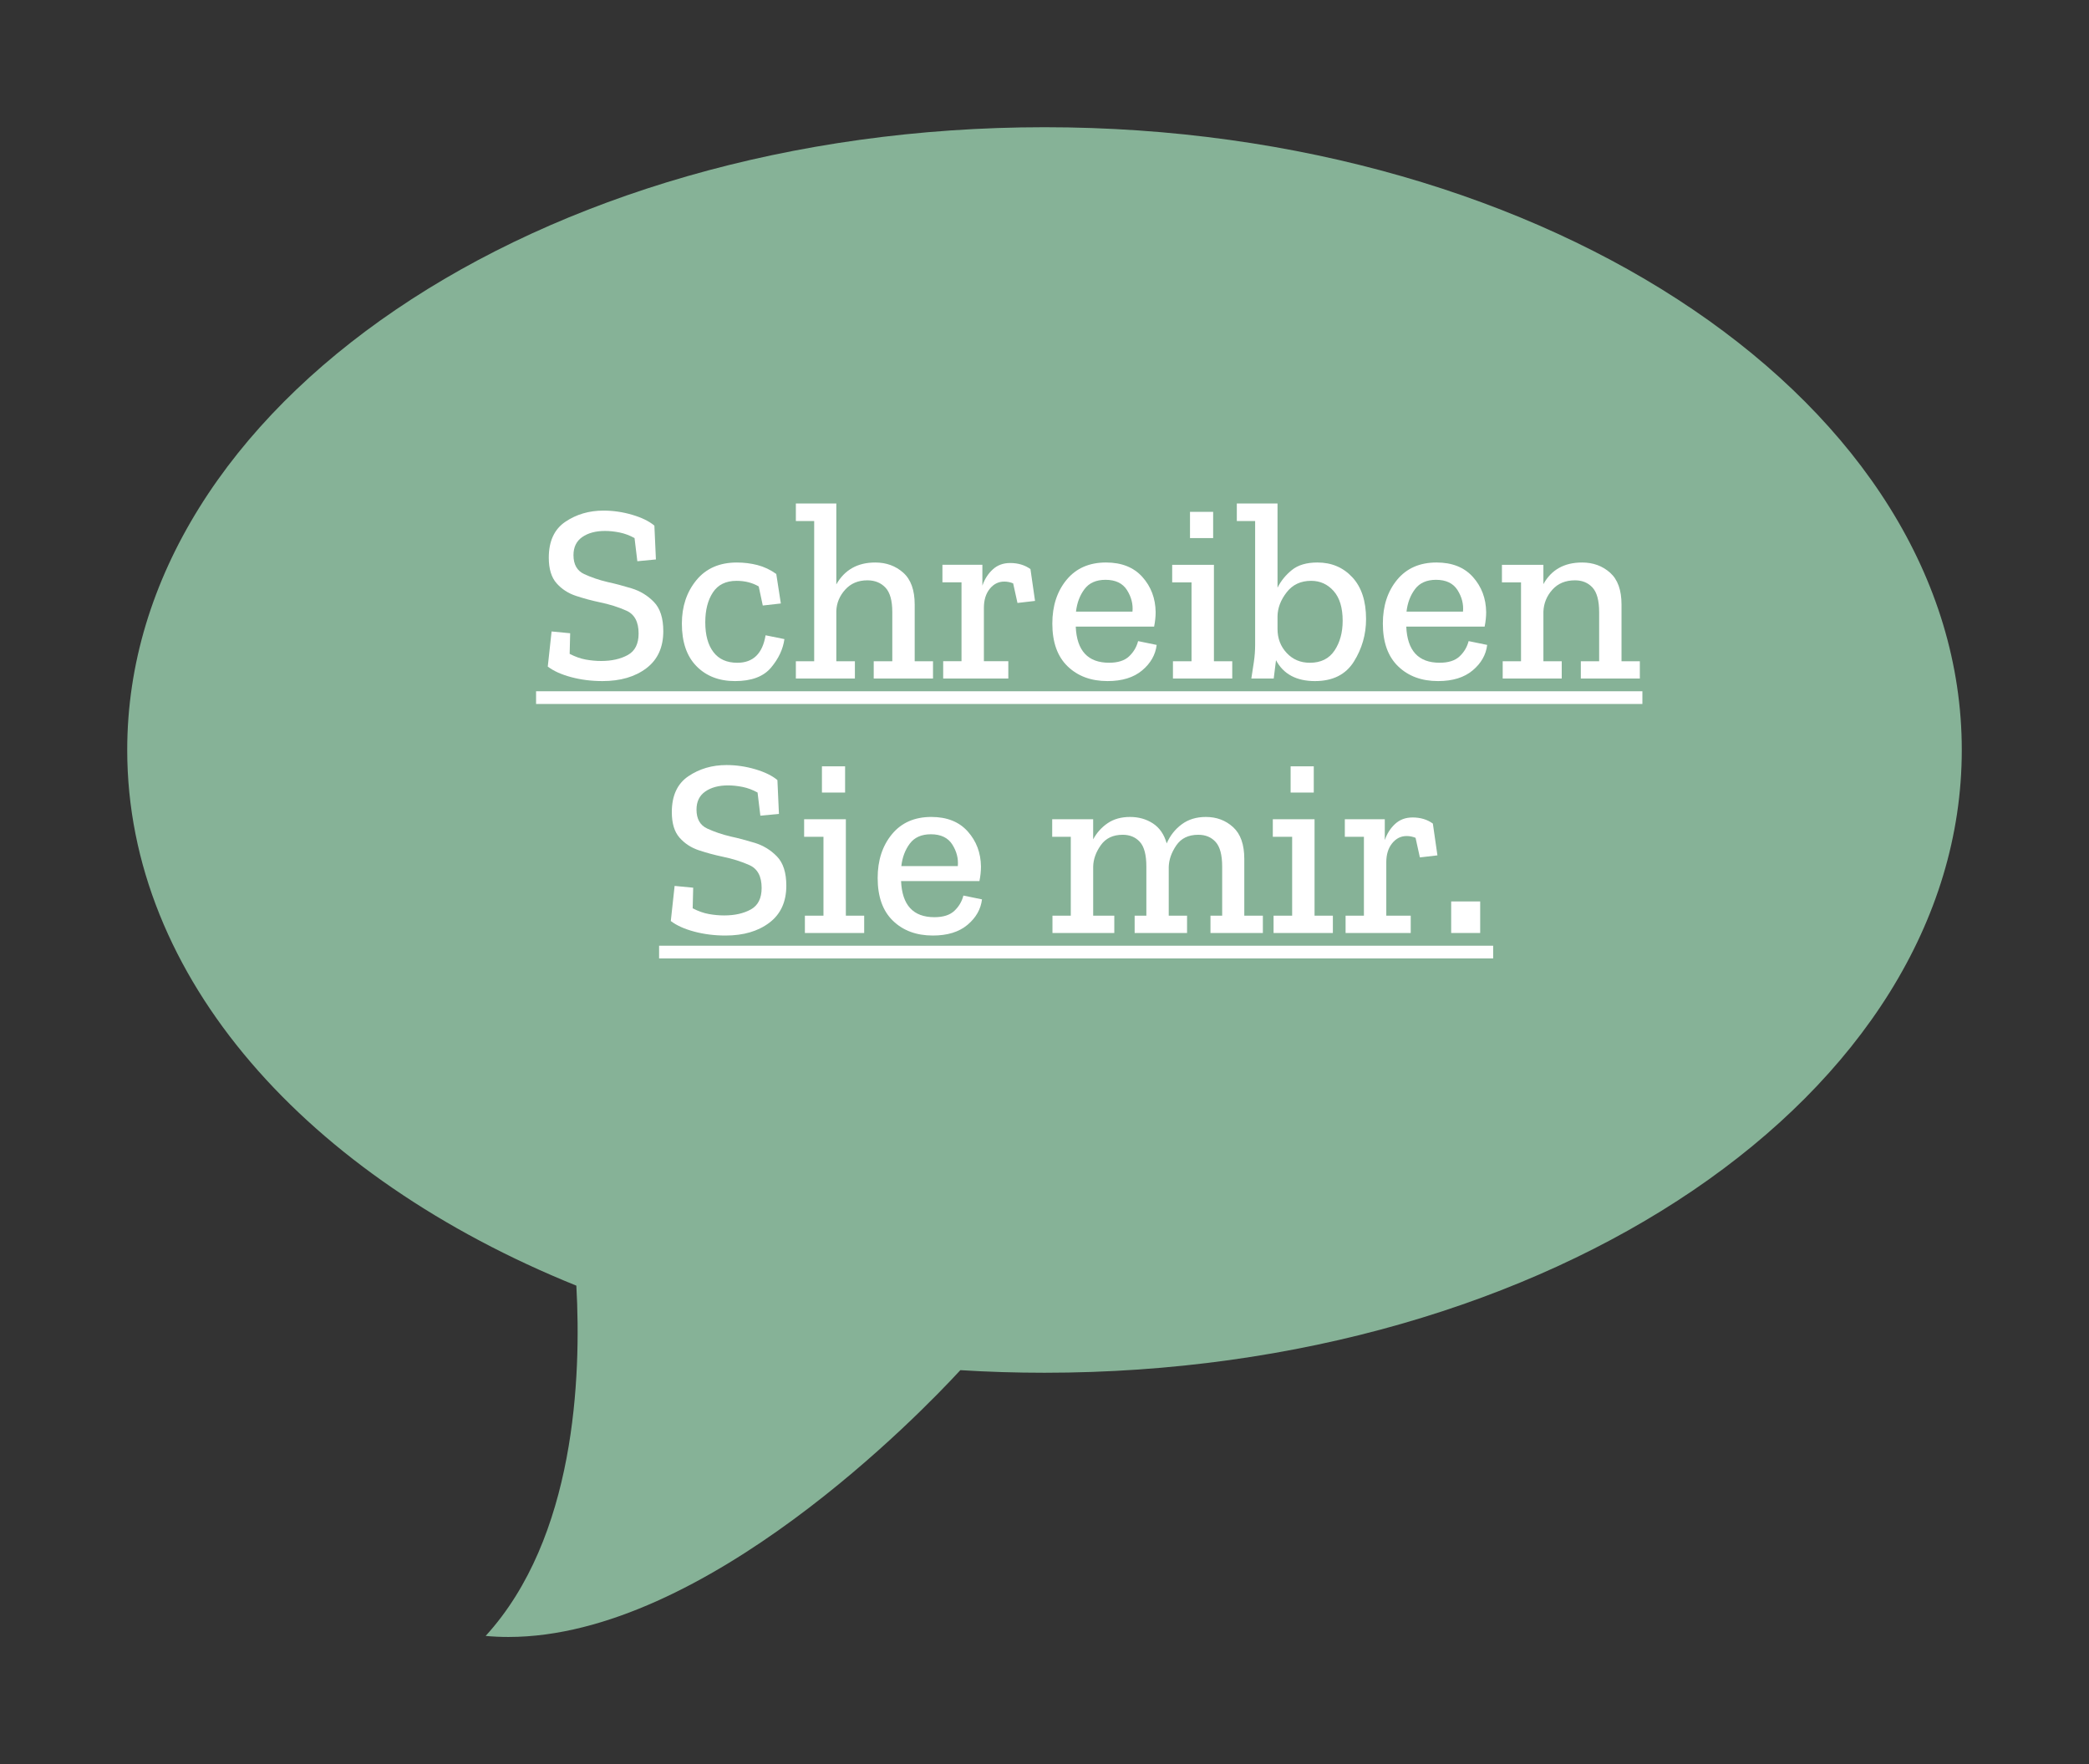 <?xml version="1.0" encoding="UTF-8"?>
<svg id="Layer_1" xmlns="http://www.w3.org/2000/svg" width="197.041" height="166.4" version="1.1" viewBox="0 0 197.041 166.4">
  <rect x="0" y="0" width="197.041" height="166.4" fill="#333333" stroke="none"/>
  <!-- Generator: Adobe Illustrator 29.5.1, SVG Export Plug-In . SVG Version: 2.1.0 Build 141)  -->
  <defs>
    <style>
      .st0 {
        isolation: isolate;
      }

      .st1 {
        fill: #86b297;
      }

      .st2 {
        fill: #fff;
      }
    </style>
  </defs>
  <path id="Vereinigungsmenge_8-2" class="st1" d="M45.808,154.301c8.459-9.269,9.033-24.414,8.555-33.038-25.363-10.243-42.363-29.035-42.363-50.524,0-32.44,38.736-58.739,86.521-58.739s86.52,26.3,86.52,58.739-38.736,58.739-86.52,58.739c-2.678,0-5.324-.081-7.938-.244-3.638,3.947-24.057,25.163-42.617,25.166-.724,0-1.442-.032-2.158-.099Z"/>
  <g id="Schreiben_Sie_mir." class="st0">
    <g class="st0">
      <path class="st2" d="M62.564,59.536c0,1.52-.532,2.685-1.596,3.492s-2.444,1.212-4.14,1.212c-1.04,0-2.024-.124-2.952-.372-.928-.248-1.664-.58-2.208-.996l.36-3.312,1.752.168-.048,1.944c.528.273,1.036.452,1.524.54.488.088.972.132,1.452.132.992,0,1.828-.188,2.508-.564s1.02-1.052,1.02-2.028c0-1.088-.38-1.804-1.14-2.148-.76-.344-1.612-.611-2.556-.804-.752-.159-1.492-.359-2.22-.6s-1.336-.636-1.824-1.188c-.488-.552-.732-1.355-.732-2.412,0-1.552.519-2.68,1.56-3.384s2.24-1.056,3.6-1.056c.912,0,1.816.132,2.712.396.896.265,1.592.605,2.088,1.02l.144,3.191-1.752.168-.264-2.184c-.464-.256-.936-.432-1.416-.528-.48-.096-.936-.144-1.368-.144-.88,0-1.596.192-2.148.576-.552.384-.828.952-.828,1.704,0,.88.336,1.476,1.008,1.788.672.311,1.416.564,2.232.756.672.144,1.416.34,2.232.588s1.52.676,2.112,1.284c.592.607.888,1.527.888,2.76Z"/>
      <path class="st2" d="M73.988,60.28c-.128.944-.548,1.84-1.26,2.688-.712.849-1.844,1.272-3.396,1.272-1.504,0-2.716-.468-3.636-1.404-.92-.935-1.38-2.275-1.38-4.019,0-1.616.456-2.981,1.368-4.093.912-1.111,2.184-1.668,3.816-1.668.672,0,1.32.081,1.944.24.624.16,1.216.44,1.776.84l.432,2.784-1.704.192-.384-1.801c-.608-.352-1.304-.527-2.088-.527-1.008,0-1.752.364-2.232,1.092-.48.729-.72,1.668-.72,2.82,0,1.2.256,2.136.768,2.808.512.672,1.264,1.008,2.256,1.008,1.488,0,2.376-.863,2.664-2.592l1.776.36Z"/>
      <path class="st2" d="M88.004,64h-5.592v-1.632h1.752v-4.632c0-1.088-.216-1.86-.648-2.316s-1-.684-1.704-.684c-.864,0-1.56.292-2.088.876s-.808,1.252-.84,2.004v4.752h1.752v1.632h-5.568v-1.632h1.728v-13.225h-1.728v-1.655h3.816v7.632c.784-1.376,2.008-2.064,3.672-2.064,1.04,0,1.92.32,2.64.96.72.641,1.08,1.641,1.08,3v5.353h1.728v1.632Z"/>
      <path class="st2" d="M95.276,53.103c.751,0,1.392.192,1.92.576l.432,3-1.656.192-.408-1.848c-.272-.112-.552-.168-.84-.168-.544,0-1,.228-1.368.684s-.552,1.052-.552,1.788v5.04h2.304v1.632h-6.144v-1.632h1.728v-7.44h-1.8v-1.655h3.768v1.968c.207-.608.532-1.116.972-1.524.44-.408.988-.612,1.644-.612Z"/>
      <path class="st2" d="M109.1,60.832c-.112.928-.568,1.728-1.368,2.4-.8.672-1.888,1.008-3.264,1.008-1.552,0-2.808-.464-3.769-1.393-.96-.928-1.44-2.272-1.44-4.031,0-1.664.447-3.04,1.344-4.128s2.137-1.633,3.721-1.633c1.472,0,2.615.456,3.432,1.368.815.912,1.231,2.017,1.248,3.312,0,.432-.048.888-.144,1.367h-7.392c.096,2.272,1.144,3.408,3.144,3.408.832,0,1.46-.199,1.885-.6.424-.399.708-.88.852-1.44l1.752.36ZM106.819,57.688c.065-.704-.107-1.381-.516-2.028-.408-.648-1.084-.972-2.028-.972-.88,0-1.54.292-1.98.876-.44.584-.708,1.292-.804,2.124h5.327Z"/>
      <path class="st2" d="M116.228,64h-5.592v-1.632h1.752v-7.44h-1.824v-1.655h3.937v9.096h1.728v1.632ZM112.244,50.752v-2.472h2.184v2.472h-2.184Z"/>
      <path class="st2" d="M128.852,58.384c0,1.456-.384,2.796-1.151,4.021-.769,1.224-1.992,1.836-3.672,1.836-1.744,0-2.969-.656-3.672-1.968-.017.128-.053.416-.108.863-.057.448-.093.736-.108.864h-2.111c.079-.496.159-1.016.239-1.56s.12-1.08.12-1.608v-11.688h-1.728v-1.655h3.84v7.943c.32-.64.771-1.195,1.356-1.668.583-.472,1.388-.708,2.411-.708,1.328,0,2.425.465,3.288,1.393.864.928,1.296,2.24,1.296,3.936ZM126.644,58.552c0-1.231-.284-2.168-.852-2.808-.568-.64-1.276-.96-2.124-.96-.977,0-1.744.359-2.304,1.08-.56.72-.849,1.472-.864,2.256v1.2c0,.895.288,1.652.864,2.268.576.616,1.304.924,2.184.924,1.04,0,1.815-.384,2.328-1.151.512-.769.768-1.704.768-2.809Z"/>
      <path class="st2" d="M140.275,60.832c-.112.928-.568,1.728-1.368,2.4-.8.672-1.888,1.008-3.264,1.008-1.552,0-2.808-.464-3.768-1.393-.96-.928-1.44-2.272-1.44-4.031,0-1.664.448-3.04,1.344-4.128.896-1.088,2.137-1.633,3.721-1.633,1.472,0,2.615.456,3.432,1.368.815.912,1.231,2.017,1.248,3.312,0,.432-.048.888-.144,1.367h-7.392c.096,2.272,1.144,3.408,3.144,3.408.832,0,1.46-.199,1.885-.6.424-.399.708-.88.852-1.44l1.752.36ZM137.995,57.688c.065-.704-.107-1.381-.516-2.028-.408-.648-1.084-.972-2.028-.972-.88,0-1.54.292-1.98.876-.44.584-.708,1.292-.804,2.124h5.327Z"/>
      <path class="st2" d="M154.676,64h-5.568v-1.632h1.728v-4.632c0-1.088-.209-1.86-.624-2.316-.417-.456-.969-.684-1.656-.684-.896,0-1.608.296-2.136.888-.528.592-.809,1.28-.841,2.064v4.68h1.728v1.632h-5.568v-1.632h1.728v-7.44h-1.8v-1.655h3.911v1.823c.752-1.359,1.969-2.04,3.648-2.04,1.04,0,1.92.32,2.64.96.721.641,1.08,1.641,1.08,3v5.353h1.728v1.632Z"/>
      <path class="st2" d="M50.564,66.399v-1.199h104.351v1.199H50.564Z"/>
    </g>
    <g class="st0">
      <path class="st2" d="M74.168,83.536c0,1.52-.532,2.685-1.596,3.492s-2.444,1.212-4.14,1.212c-1.04,0-2.024-.124-2.952-.372-.928-.248-1.664-.58-2.208-.996l.36-3.312,1.752.168-.048,1.944c.528.273,1.036.452,1.524.54.488.088.972.132,1.452.132.992,0,1.828-.188,2.508-.564s1.02-1.052,1.02-2.028c0-1.088-.38-1.804-1.14-2.148-.76-.344-1.612-.611-2.556-.804-.752-.159-1.492-.359-2.22-.6s-1.336-.636-1.824-1.188c-.488-.552-.732-1.355-.732-2.412,0-1.552.519-2.68,1.56-3.384s2.24-1.056,3.6-1.056c.912,0,1.816.132,2.712.396.896.265,1.592.605,2.088,1.02l.144,3.191-1.752.168-.264-2.184c-.464-.256-.936-.432-1.416-.528-.48-.096-.936-.144-1.368-.144-.88,0-1.596.192-2.148.576-.552.384-.828.952-.828,1.704,0,.88.336,1.476,1.008,1.788.672.311,1.416.564,2.232.756.672.144,1.416.34,2.232.588s1.52.676,2.112,1.284c.592.607.888,1.527.888,2.76Z"/>
      <path class="st2" d="M81.512,88h-5.592v-1.632h1.752v-7.44h-1.824v-1.655h3.936v9.096h1.728v1.632ZM77.528,74.752v-2.472h2.184v2.472h-2.184Z"/>
      <path class="st2" d="M92.624,84.832c-.112.928-.568,1.728-1.368,2.4-.8.672-1.888,1.008-3.264,1.008-1.552,0-2.808-.464-3.768-1.393-.96-.928-1.44-2.272-1.44-4.031,0-1.664.448-3.04,1.344-4.128.895-1.088,2.136-1.633,3.72-1.633,1.472,0,2.616.456,3.432,1.368s1.232,2.017,1.248,3.312c0,.432-.048.888-.144,1.367h-7.392c.096,2.272,1.144,3.408,3.144,3.408.832,0,1.46-.199,1.884-.6.424-.399.708-.88.852-1.44l1.752.36ZM90.344,81.689c.064-.704-.108-1.381-.516-2.028-.408-.648-1.084-.972-2.028-.972-.88,0-1.54.292-1.98.876-.44.584-.708,1.292-.804,2.124h5.328Z"/>
      <path class="st2" d="M119.119,88h-4.943v-1.632h1.103v-4.632c0-1.088-.203-1.86-.611-2.316s-.957-.684-1.645-.684c-.928,0-1.62.336-2.076,1.008s-.692,1.353-.708,2.04v4.584h1.728v1.632h-4.944v-1.632h1.105v-4.632c0-1.105-.204-1.88-.612-2.328s-.948-.672-1.62-.672c-.912,0-1.601.328-2.064.983-.464.656-.704,1.328-.72,2.017v4.632h1.992v1.632h-5.832v-1.632h1.728v-7.44h-1.753v-1.655h3.864v1.895c.336-.624.792-1.132,1.368-1.524.576-.392,1.28-.588,2.112-.588.815,0,1.536.204,2.16.612s1.056,1.036,1.296,1.884c.319-.735.792-1.336,1.416-1.8s1.384-.696,2.28-.696c1.008,0,1.863.32,2.566.96.705.641,1.057,1.641,1.057,3v5.353h1.752v1.632Z"/>
      <path class="st2" d="M125.719,88h-5.592v-1.632h1.752v-7.44h-1.824v-1.655h3.937v9.096h1.728v1.632ZM121.735,74.752v-2.472h2.184v2.472h-2.184Z"/>
      <path class="st2" d="M133.231,77.103c.752,0,1.392.192,1.92.576l.432,3-1.656.192-.407-1.848c-.273-.112-.553-.168-.84-.168-.545,0-1.001.228-1.368.684-.368.456-.553,1.052-.553,1.788v5.04h2.305v1.632h-6.144v-1.632h1.728v-7.44h-1.8v-1.655h3.768v1.968c.208-.608.531-1.116.972-1.524s.988-.612,1.645-.612Z"/>
      <path class="st2" d="M136.879,88v-2.976h2.736v2.976h-2.736Z"/>
      <path class="st2" d="M62.168,90.399v-1.199h78.671v1.199H62.168Z"/>
    </g>
  </g>
</svg>
